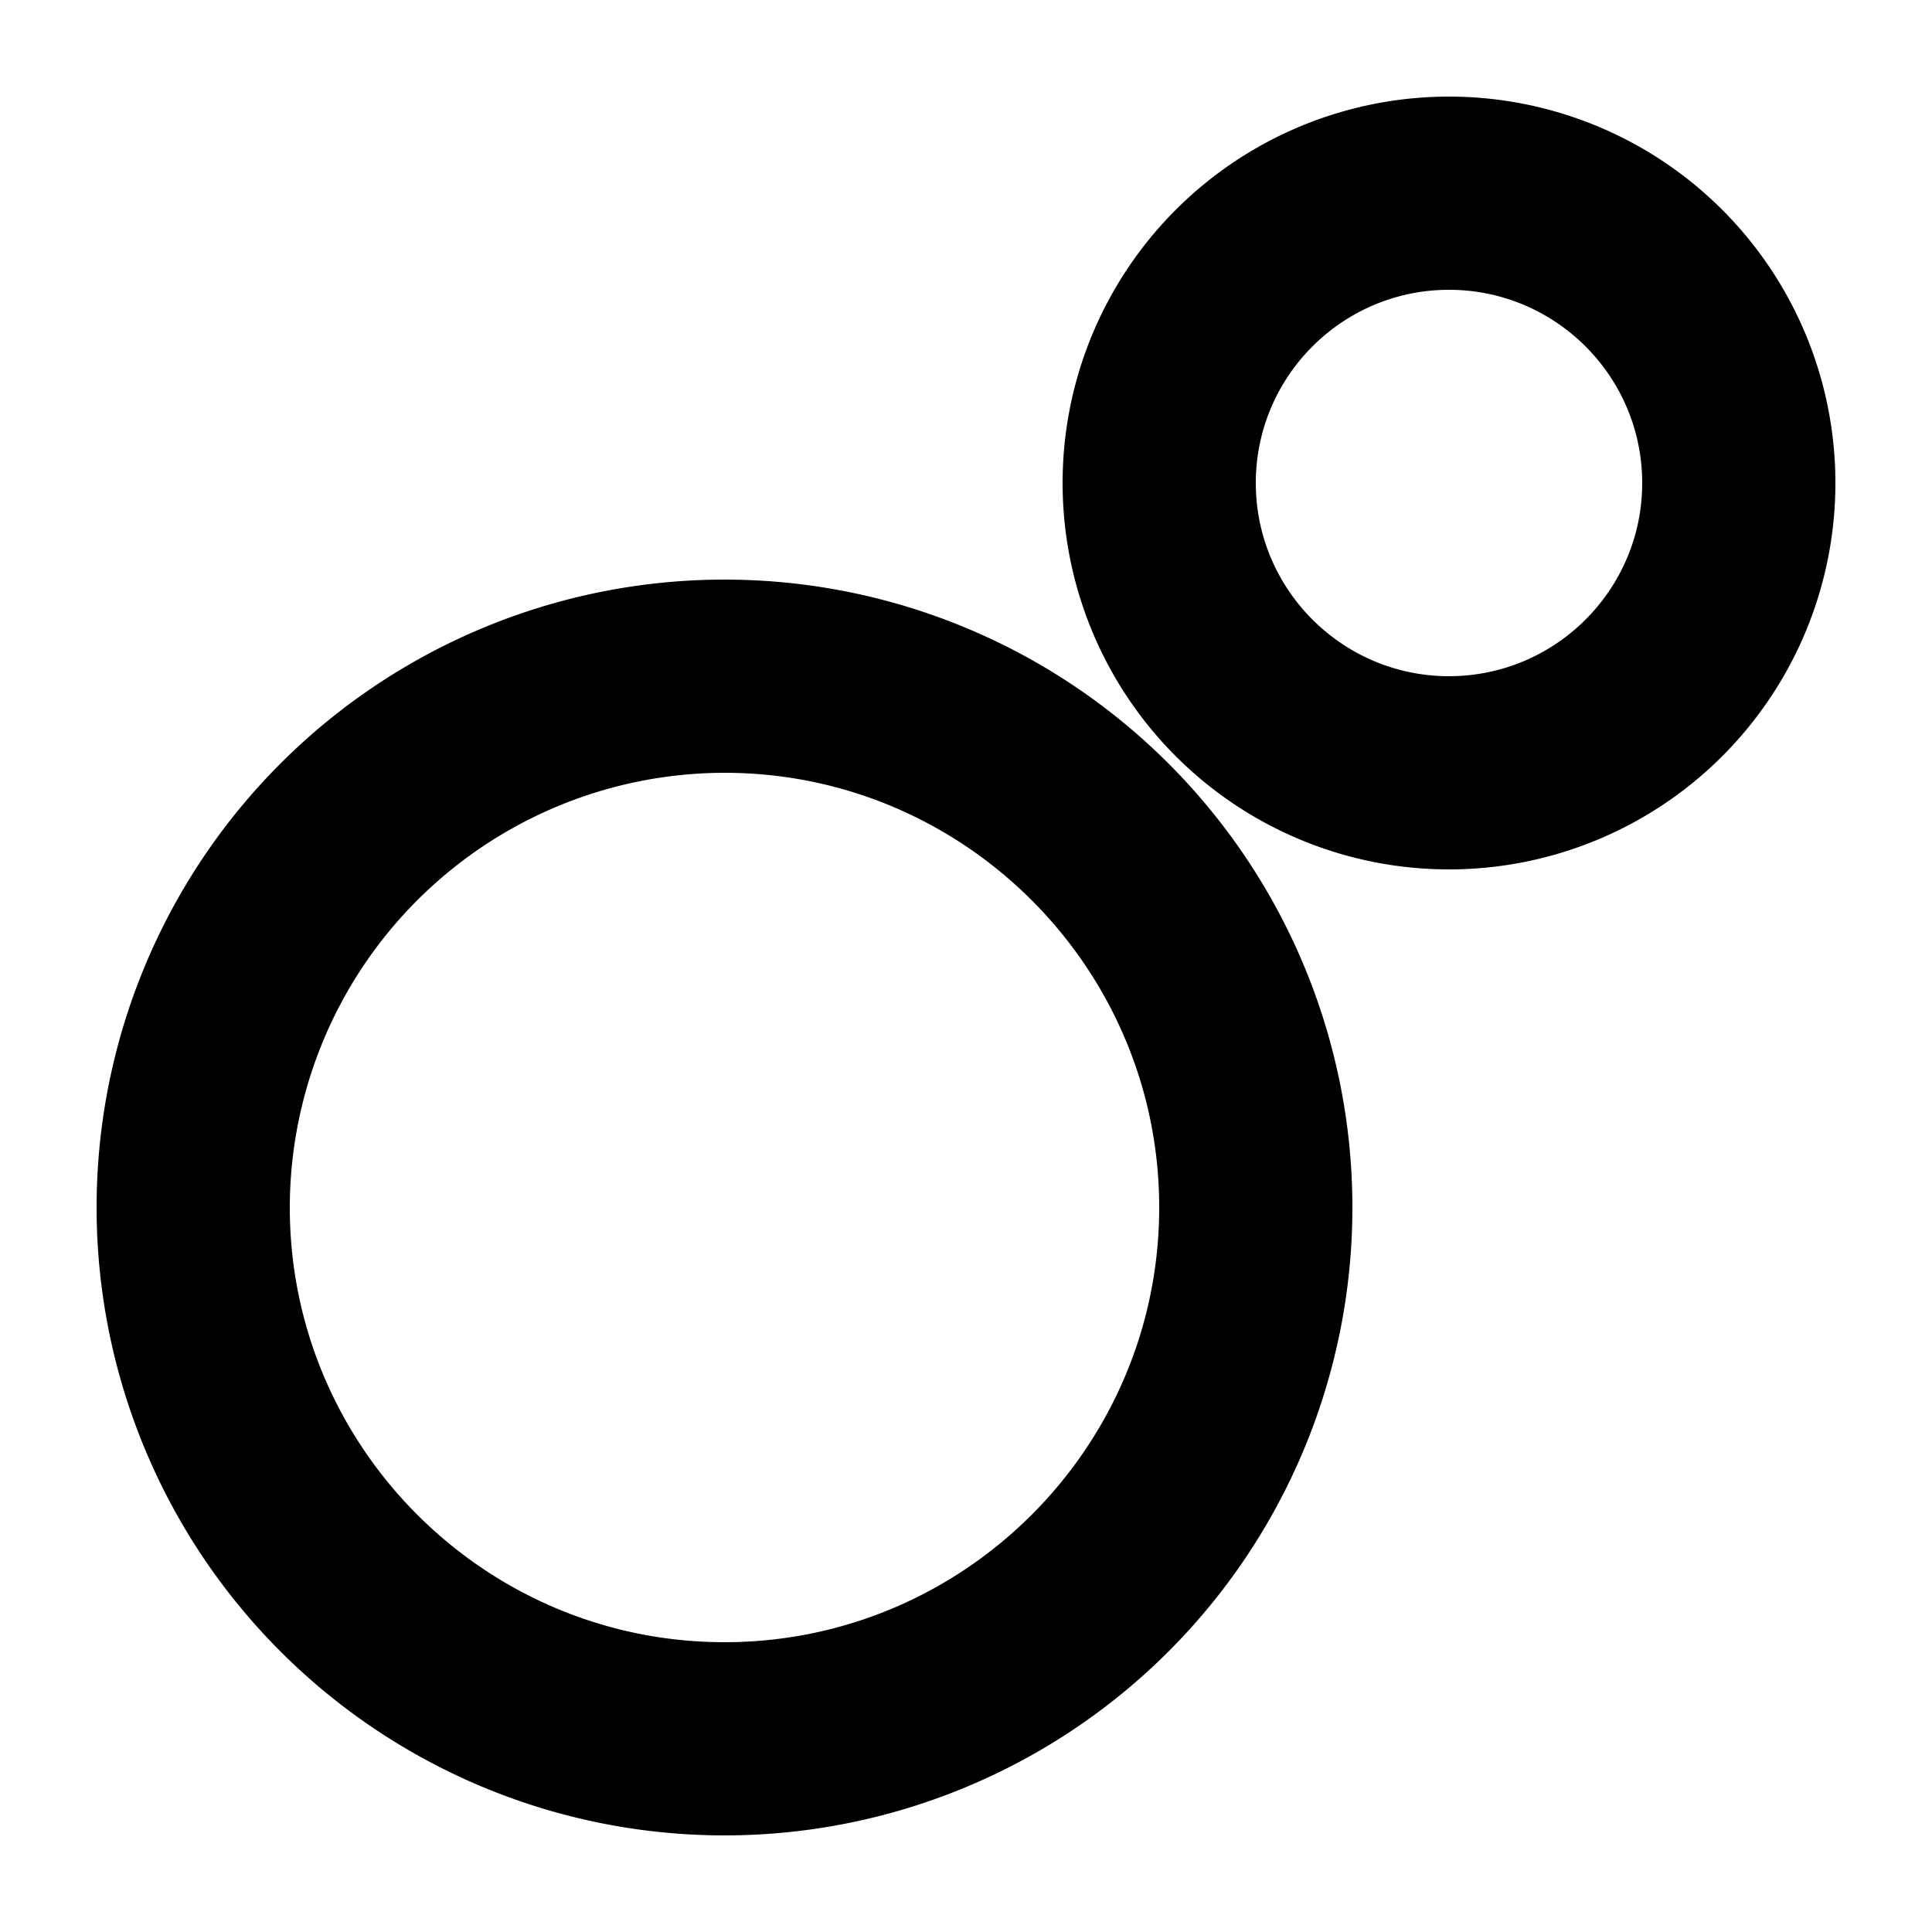 <svg xmlns="http://www.w3.org/2000/svg" xmlns:dc="http://purl.org/dc/elements/1.1/" xmlns:lucid="lucid" xmlns:xlink="http://www.w3.org/1999/xlink" viewBox="0 0 20 20" width="20" height="20">
    <path d="M7.5 6a6.5 6.5 0 1 1 0 13 6.5 6.5 0 0 1 0-13zm0 2A4.505 4.505 0 0 0 3 12.5C3 14.981 5.019 17 7.5 17s4.5-2.019 4.5-4.5S9.981 8 7.5 8zM15 1a4 4 0 1 1 0 8 4 4 0 0 1 0-8zm0 2c-1.103 0-2 .897-2 2s.897 2 2 2 2-.897 2-2-.897-2-2-2z" fill="#000"/>
</svg>
